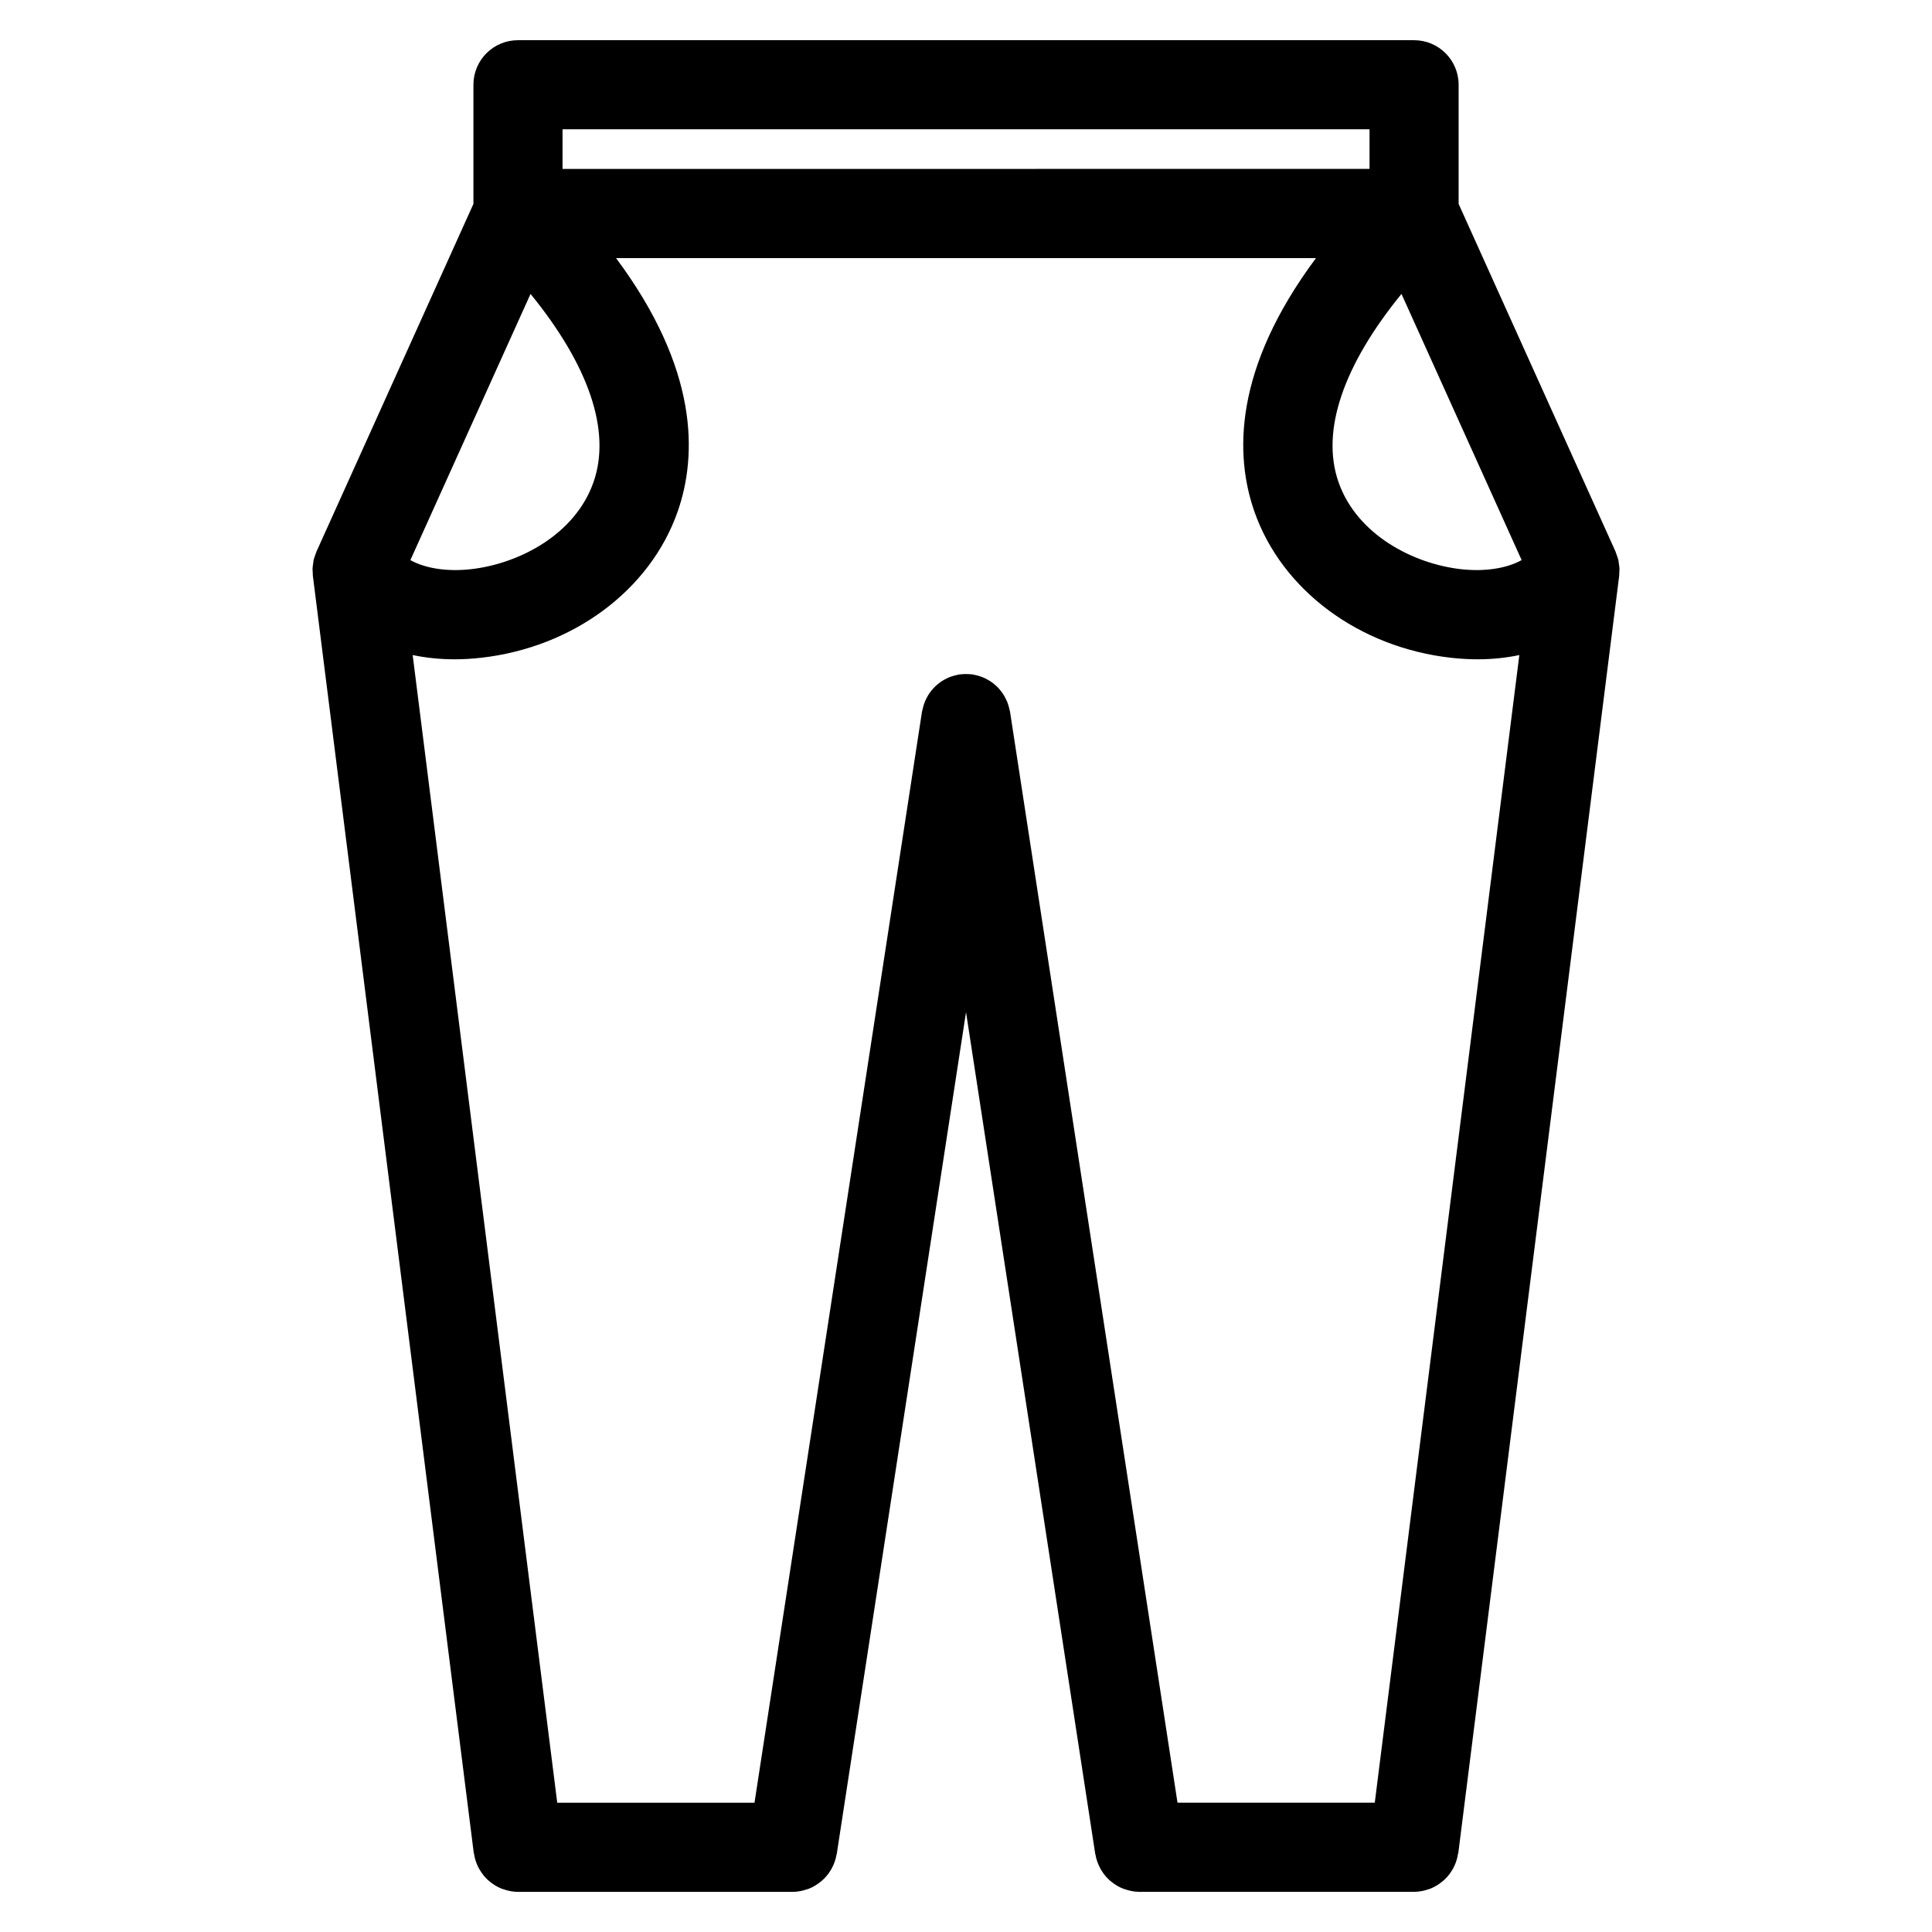 <?xml version="1.0" encoding="UTF-8"?>
<!-- Uploaded to: SVG Repo, www.svgrepo.com, Generator: SVG Repo Mixer Tools -->
<svg fill="#000000" width="800px" height="800px" version="1.1" viewBox="144 144 512 512" xmlns="http://www.w3.org/2000/svg">
 <path d="m573.18 294.69c-0.008-0.102-0.023-0.195-0.031-0.301-0.023-0.371-0.086-0.73-0.148-1.102-0.047-0.301-0.047-0.59-0.117-0.883-0.023-0.086-0.062-0.164-0.086-0.262-0.102-0.395-0.242-0.77-0.387-1.148-0.094-0.262-0.156-0.527-0.27-0.781 0-0.008 0-0.023-0.008-0.031l-41.582-92.145v-31.574c0-6.527-5.289-11.809-11.809-11.809h-237.47c-6.527 0-11.809 5.281-11.809 11.809v31.574l-41.598 92.148c0 0.008 0 0.016-0.008 0.023-0.117 0.27-0.18 0.551-0.285 0.82-0.133 0.363-0.277 0.723-0.371 1.109-0.023 0.094-0.062 0.18-0.086 0.277-0.07 0.293-0.07 0.59-0.117 0.883-0.055 0.363-0.117 0.715-0.141 1.094 0 0.102-0.023 0.195-0.031 0.309-0.008 0.355 0.039 0.699 0.062 1.062 0.016 0.262-0.016 0.512 0.016 0.77l42.645 338.5c0.008 0.094 0.07 0.164 0.078 0.262 0.188 1.273 0.582 2.473 1.148 3.59 0.094 0.172 0.188 0.348 0.293 0.52 0.613 1.07 1.371 2.031 2.273 2.852 0.133 0.125 0.277 0.219 0.418 0.348 0.953 0.797 2.008 1.457 3.18 1.914 0.125 0.055 0.25 0.078 0.379 0.117 1.227 0.449 2.535 0.723 3.914 0.73h0.016 0.008 72.816 0.008 0.008 0.016c1.332-0.008 2.598-0.277 3.793-0.691 0.148-0.047 0.301-0.078 0.441-0.133 1.133-0.449 2.156-1.078 3.094-1.82 0.164-0.133 0.316-0.25 0.473-0.395 0.891-0.797 1.645-1.707 2.266-2.738 0.102-0.164 0.188-0.348 0.293-0.52 0.582-1.102 1.008-2.281 1.219-3.551 0.008-0.062 0.055-0.109 0.062-0.164l34.262-223.13 34.25 223.12c0.008 0.062 0.047 0.109 0.062 0.172 0.203 1.258 0.637 2.441 1.219 3.527 0.094 0.188 0.18 0.371 0.293 0.543 0.613 1.023 1.371 1.938 2.25 2.731 0.164 0.141 0.316 0.262 0.488 0.395 0.93 0.754 1.953 1.379 3.094 1.812 0.148 0.062 0.293 0.094 0.449 0.141 1.188 0.418 2.457 0.684 3.777 0.691h0.023 72.84 0.008 0.008 0.016c1.387-0.008 2.684-0.285 3.914-0.723 0.133-0.047 0.262-0.07 0.387-0.125 1.164-0.465 2.219-1.125 3.164-1.914 0.148-0.117 0.293-0.219 0.441-0.355 0.891-0.82 1.652-1.777 2.258-2.832 0.109-0.172 0.195-0.355 0.293-0.535 0.566-1.109 0.961-2.305 1.148-3.582 0.016-0.094 0.07-0.164 0.086-0.262l42.637-338.5c0.031-0.262 0-0.512 0.016-0.781 0.008-0.352 0.062-0.699 0.055-1.051zm-64.852 327.04h-52.277l-44.383-289.12c-0.023-0.172-0.094-0.332-0.133-0.496-0.086-0.426-0.188-0.844-0.324-1.25-0.109-0.348-0.219-0.691-0.363-1.023-0.156-0.355-0.324-0.691-0.504-1.031-0.18-0.348-0.387-0.684-0.605-1.016-0.188-0.293-0.402-0.559-0.621-0.828-0.27-0.332-0.535-0.645-0.836-0.945-0.227-0.219-0.465-0.426-0.707-0.629-0.348-0.301-0.707-0.574-1.094-0.828-0.227-0.148-0.465-0.285-0.707-0.426-0.449-0.25-0.906-0.48-1.387-0.668-0.203-0.086-0.418-0.156-0.629-0.227-0.543-0.18-1.094-0.332-1.652-0.434-0.109-0.016-0.195-0.062-0.309-0.078-0.133-0.023-0.262-0.008-0.387-0.023-0.473-0.055-0.945-0.086-1.418-0.078-0.473 0-0.922 0.023-1.379 0.078-0.133 0.016-0.262 0-0.395 0.023-0.109 0.016-0.203 0.062-0.309 0.078-0.582 0.102-1.141 0.25-1.691 0.434-0.188 0.062-0.371 0.133-0.559 0.203-0.52 0.203-1.016 0.449-1.504 0.73-0.195 0.109-0.387 0.219-0.574 0.34-0.441 0.285-0.844 0.598-1.234 0.945-0.188 0.164-0.379 0.324-0.559 0.496-0.348 0.34-0.66 0.699-0.969 1.078-0.18 0.227-0.363 0.457-0.52 0.691-0.242 0.363-0.465 0.73-0.668 1.125-0.164 0.309-0.324 0.621-0.457 0.945-0.148 0.348-0.277 0.707-0.387 1.07-0.133 0.402-0.234 0.812-0.316 1.227-0.031 0.172-0.102 0.332-0.133 0.504l-44.387 289.14h-52.277l-38.312-304.14c3.496 0.73 7.203 1.125 11.066 1.125 2.289 0 4.637-0.133 7.031-0.402 24.426-2.738 44.902-17.98 52.152-38.816 5.18-14.895 5.543-37.699-16.352-67.102h185.49c-21.891 29.402-21.531 52.207-16.344 67.102 7.25 20.836 27.719 36.078 52.145 38.816 2.394 0.27 4.738 0.402 7.031 0.402 3.863 0 7.574-0.387 11.059-1.125zm-223.73-399.84c15.406 18.91 21.418 36.281 16.703 49.836-4.863 13.988-19.82 21.688-32.473 23.113-6.422 0.715-12.137-0.219-16.074-2.402zm230.81 0 31.844 70.543c-3.938 2.18-9.668 3.117-16.066 2.41-12.66-1.426-27.605-9.125-32.48-23.113-4.715-13.559 1.297-30.941 16.703-49.84zm-222.33-43.629h213.86v10.5l-213.86 0.004z"/>
</svg>